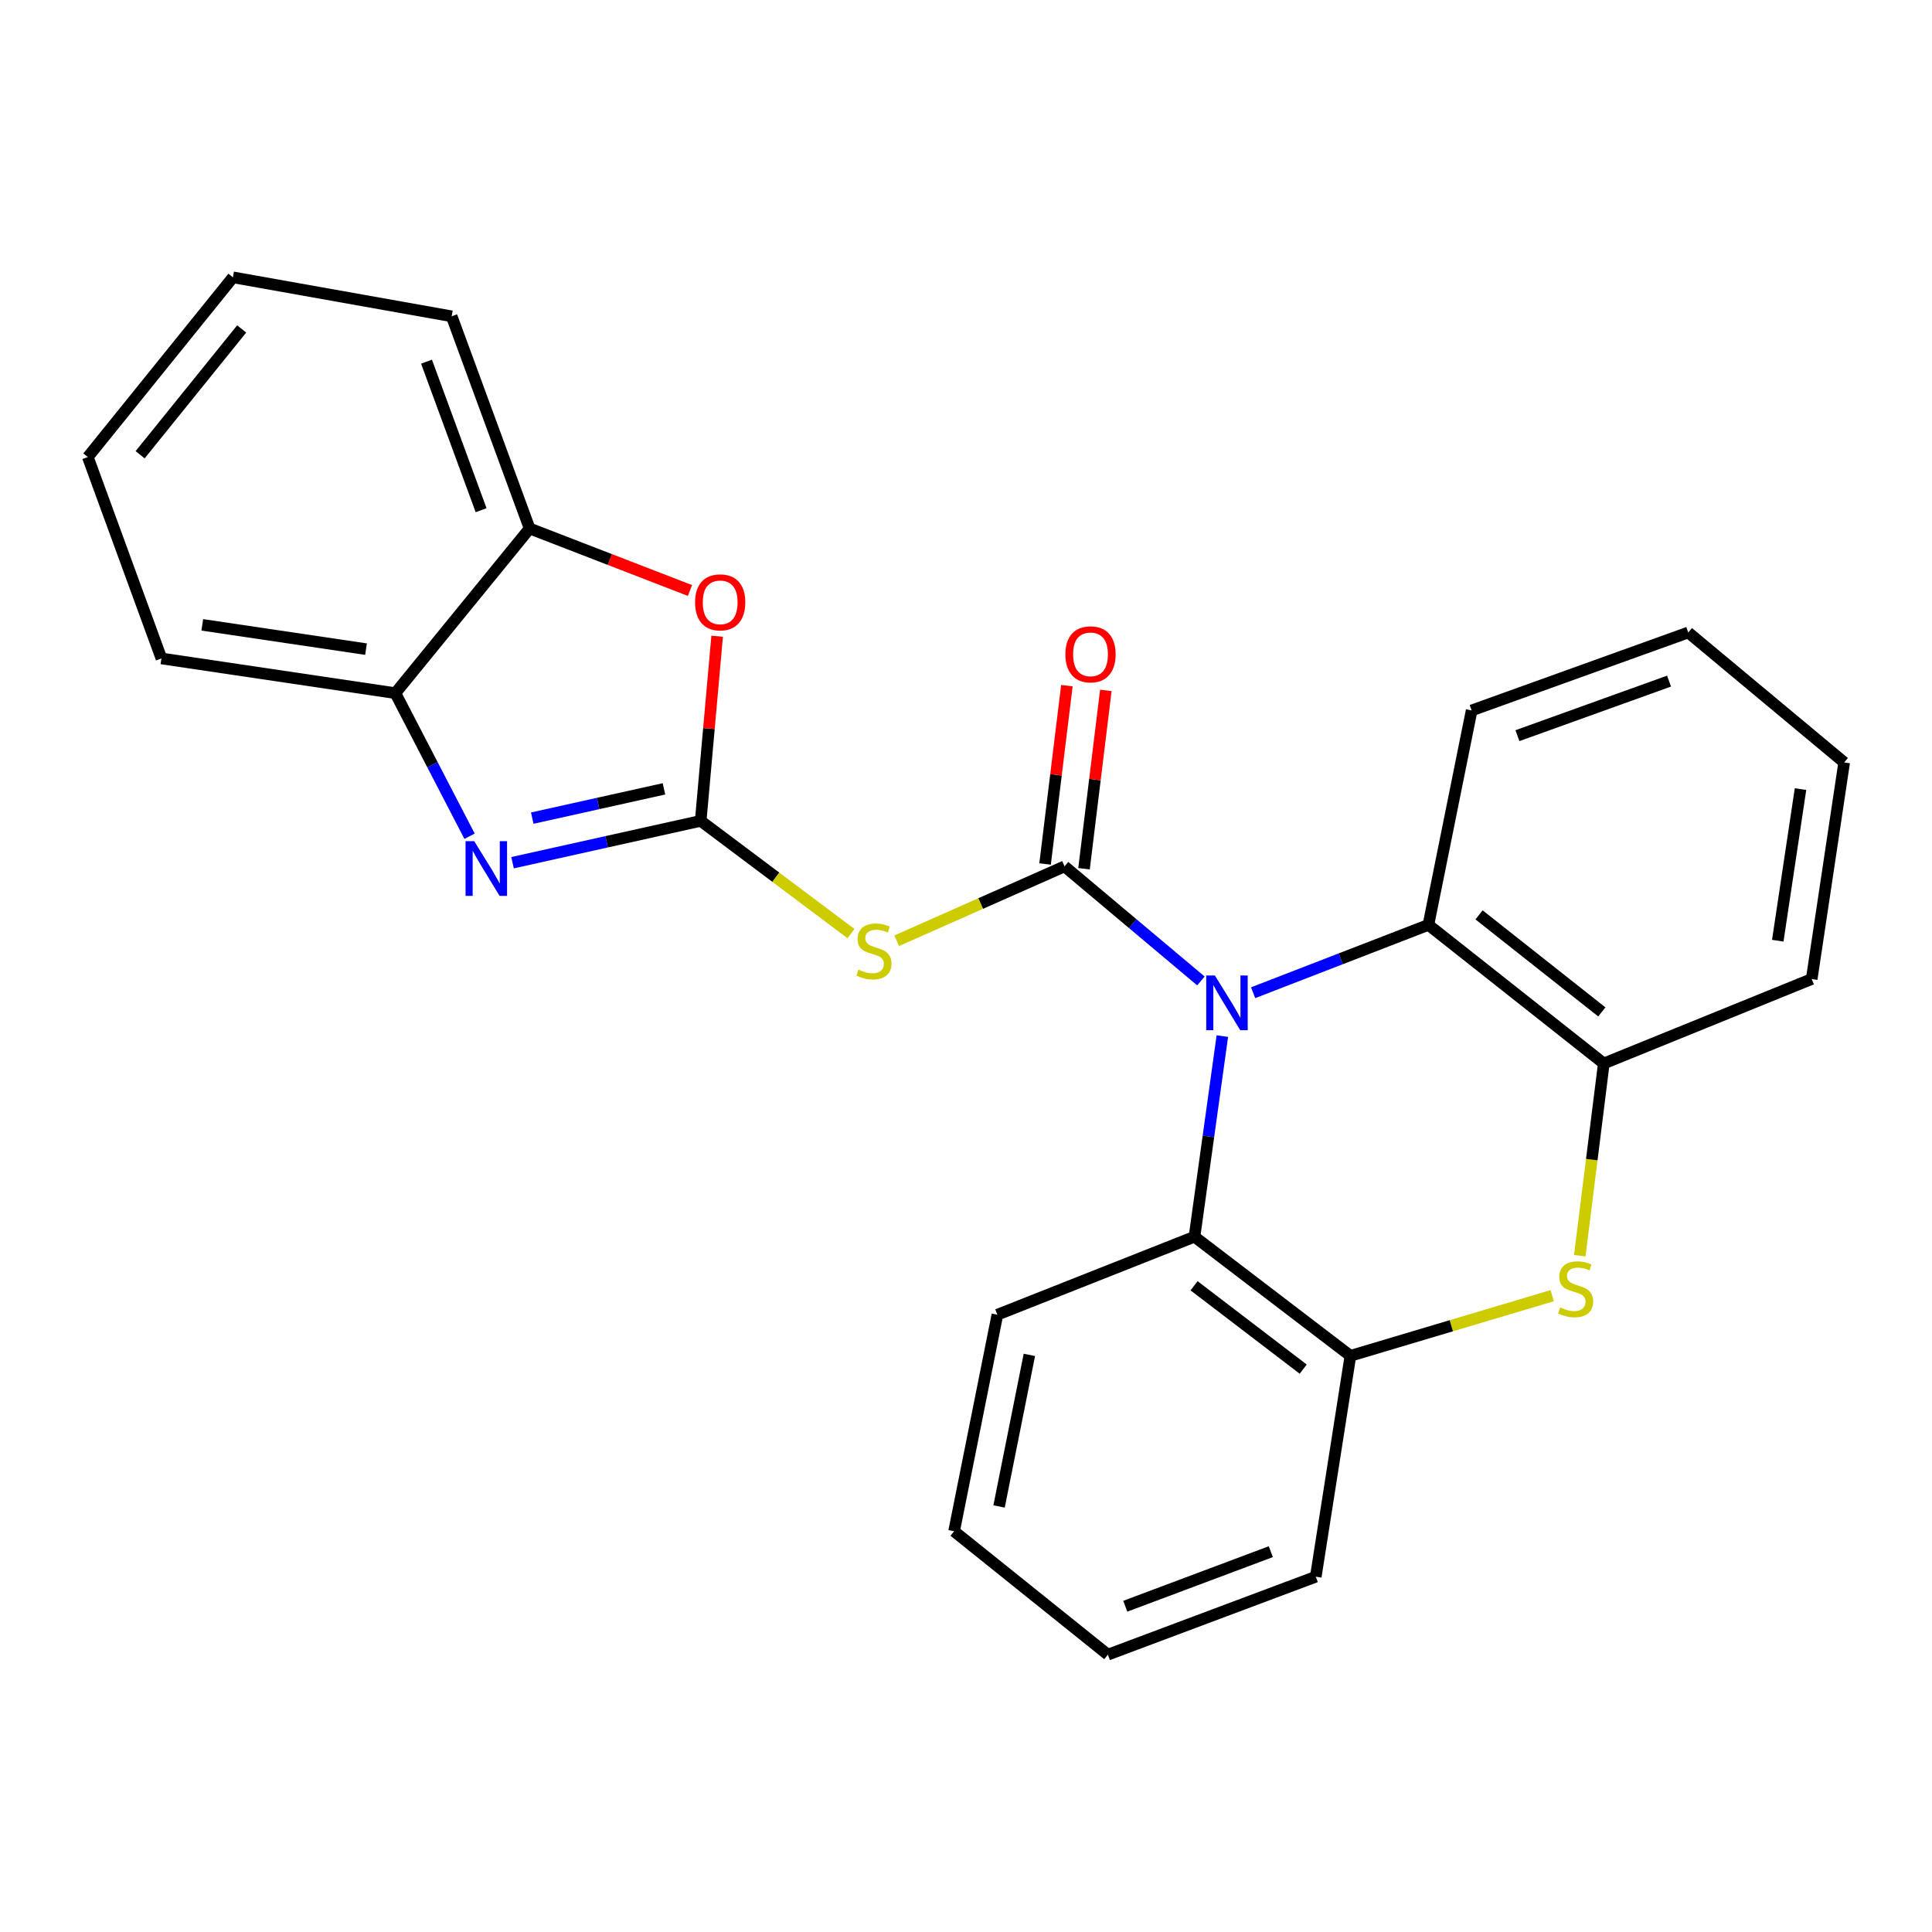 <?xml version='1.0' encoding='iso-8859-1'?>
<svg version='1.1' baseProfile='full'
              xmlns='http://www.w3.org/2000/svg'
                      xmlns:rdkit='http://www.rdkit.org/xml'
                      xmlns:xlink='http://www.w3.org/1999/xlink'
                  xml:space='preserve'
width='1000px' height='1000px' viewBox='0 0 1000 1000'>
<!-- END OF HEADER -->
<rect style='opacity:1.0;fill:#FFFFFF;stroke:none' width='1000' height='1000' x='0' y='0'> </rect>
<path class='bond-0' d='M 621.591,507.736 L 586.3,478.082' style='fill:none;fill-rule:evenodd;stroke:#0000FF;stroke-width:6px;stroke-linecap:butt;stroke-linejoin:miter;stroke-opacity:1' />
<path class='bond-0' d='M 586.3,478.082 L 551.009,448.427' style='fill:none;fill-rule:evenodd;stroke:#000000;stroke-width:6px;stroke-linecap:butt;stroke-linejoin:miter;stroke-opacity:1' />
<path class='bond-5' d='M 648.611,513.829 L 693.975,496.269' style='fill:none;fill-rule:evenodd;stroke:#0000FF;stroke-width:6px;stroke-linecap:butt;stroke-linejoin:miter;stroke-opacity:1' />
<path class='bond-5' d='M 693.975,496.269 L 739.34,478.71' style='fill:none;fill-rule:evenodd;stroke:#000000;stroke-width:6px;stroke-linecap:butt;stroke-linejoin:miter;stroke-opacity:1' />
<path class='bond-6' d='M 632.685,536.283 L 625.475,588.201' style='fill:none;fill-rule:evenodd;stroke:#0000FF;stroke-width:6px;stroke-linecap:butt;stroke-linejoin:miter;stroke-opacity:1' />
<path class='bond-6' d='M 625.475,588.201 L 618.265,640.12' style='fill:none;fill-rule:evenodd;stroke:#000000;stroke-width:6px;stroke-linecap:butt;stroke-linejoin:miter;stroke-opacity:1' />
<path class='bond-2' d='M 551.009,448.427 L 507.57,467.677' style='fill:none;fill-rule:evenodd;stroke:#000000;stroke-width:6px;stroke-linecap:butt;stroke-linejoin:miter;stroke-opacity:1' />
<path class='bond-2' d='M 507.57,467.677 L 464.131,486.928' style='fill:none;fill-rule:evenodd;stroke:#CCCC00;stroke-width:6px;stroke-linecap:butt;stroke-linejoin:miter;stroke-opacity:1' />
<path class='bond-12' d='M 561.088,449.66 L 566.735,403.51' style='fill:none;fill-rule:evenodd;stroke:#000000;stroke-width:6px;stroke-linecap:butt;stroke-linejoin:miter;stroke-opacity:1' />
<path class='bond-12' d='M 566.735,403.51 L 572.382,357.361' style='fill:none;fill-rule:evenodd;stroke:#FF0000;stroke-width:6px;stroke-linecap:butt;stroke-linejoin:miter;stroke-opacity:1' />
<path class='bond-12' d='M 540.93,447.194 L 546.576,401.044' style='fill:none;fill-rule:evenodd;stroke:#000000;stroke-width:6px;stroke-linecap:butt;stroke-linejoin:miter;stroke-opacity:1' />
<path class='bond-12' d='M 546.576,401.044 L 552.223,354.894' style='fill:none;fill-rule:evenodd;stroke:#FF0000;stroke-width:6px;stroke-linecap:butt;stroke-linejoin:miter;stroke-opacity:1' />
<path class='bond-1' d='M 362.678,424.88 L 401.575,454.057' style='fill:none;fill-rule:evenodd;stroke:#000000;stroke-width:6px;stroke-linecap:butt;stroke-linejoin:miter;stroke-opacity:1' />
<path class='bond-1' d='M 401.575,454.057 L 440.471,483.234' style='fill:none;fill-rule:evenodd;stroke:#CCCC00;stroke-width:6px;stroke-linecap:butt;stroke-linejoin:miter;stroke-opacity:1' />
<path class='bond-3' d='M 362.678,424.88 L 313.987,435.707' style='fill:none;fill-rule:evenodd;stroke:#000000;stroke-width:6px;stroke-linecap:butt;stroke-linejoin:miter;stroke-opacity:1' />
<path class='bond-3' d='M 313.987,435.707 L 265.295,446.535' style='fill:none;fill-rule:evenodd;stroke:#0000FF;stroke-width:6px;stroke-linecap:butt;stroke-linejoin:miter;stroke-opacity:1' />
<path class='bond-3' d='M 343.663,408.304 L 309.578,415.883' style='fill:none;fill-rule:evenodd;stroke:#000000;stroke-width:6px;stroke-linecap:butt;stroke-linejoin:miter;stroke-opacity:1' />
<path class='bond-3' d='M 309.578,415.883 L 275.494,423.462' style='fill:none;fill-rule:evenodd;stroke:#0000FF;stroke-width:6px;stroke-linecap:butt;stroke-linejoin:miter;stroke-opacity:1' />
<path class='bond-7' d='M 362.678,424.88 L 366.938,377.086' style='fill:none;fill-rule:evenodd;stroke:#000000;stroke-width:6px;stroke-linecap:butt;stroke-linejoin:miter;stroke-opacity:1' />
<path class='bond-7' d='M 366.938,377.086 L 371.197,329.293' style='fill:none;fill-rule:evenodd;stroke:#FF0000;stroke-width:6px;stroke-linecap:butt;stroke-linejoin:miter;stroke-opacity:1' />
<path class='bond-10' d='M 243.043,432.839 L 223.837,395.807' style='fill:none;fill-rule:evenodd;stroke:#0000FF;stroke-width:6px;stroke-linecap:butt;stroke-linejoin:miter;stroke-opacity:1' />
<path class='bond-10' d='M 223.837,395.807 L 204.631,358.775' style='fill:none;fill-rule:evenodd;stroke:#000000;stroke-width:6px;stroke-linecap:butt;stroke-linejoin:miter;stroke-opacity:1' />
<path class='bond-4' d='M 803.422,670.631 L 751.196,686.2' style='fill:none;fill-rule:evenodd;stroke:#CCCC00;stroke-width:6px;stroke-linecap:butt;stroke-linejoin:miter;stroke-opacity:1' />
<path class='bond-4' d='M 751.196,686.2 L 698.97,701.768' style='fill:none;fill-rule:evenodd;stroke:#000000;stroke-width:6px;stroke-linecap:butt;stroke-linejoin:miter;stroke-opacity:1' />
<path class='bond-25' d='M 817.676,649.961 L 823.898,600.208' style='fill:none;fill-rule:evenodd;stroke:#CCCC00;stroke-width:6px;stroke-linecap:butt;stroke-linejoin:miter;stroke-opacity:1' />
<path class='bond-25' d='M 823.898,600.208 L 830.12,550.456' style='fill:none;fill-rule:evenodd;stroke:#000000;stroke-width:6px;stroke-linecap:butt;stroke-linejoin:miter;stroke-opacity:1' />
<path class='bond-9' d='M 739.34,478.71 L 830.12,550.456' style='fill:none;fill-rule:evenodd;stroke:#000000;stroke-width:6px;stroke-linecap:butt;stroke-linejoin:miter;stroke-opacity:1' />
<path class='bond-9' d='M 765.549,473.538 L 829.096,523.761' style='fill:none;fill-rule:evenodd;stroke:#000000;stroke-width:6px;stroke-linecap:butt;stroke-linejoin:miter;stroke-opacity:1' />
<path class='bond-14' d='M 739.34,478.71 L 761.724,367.722' style='fill:none;fill-rule:evenodd;stroke:#000000;stroke-width:6px;stroke-linecap:butt;stroke-linejoin:miter;stroke-opacity:1' />
<path class='bond-8' d='M 618.265,640.12 L 698.97,701.768' style='fill:none;fill-rule:evenodd;stroke:#000000;stroke-width:6px;stroke-linecap:butt;stroke-linejoin:miter;stroke-opacity:1' />
<path class='bond-8' d='M 618.043,665.506 L 674.536,708.66' style='fill:none;fill-rule:evenodd;stroke:#000000;stroke-width:6px;stroke-linecap:butt;stroke-linejoin:miter;stroke-opacity:1' />
<path class='bond-13' d='M 618.265,640.12 L 516.247,680.489' style='fill:none;fill-rule:evenodd;stroke:#000000;stroke-width:6px;stroke-linecap:butt;stroke-linejoin:miter;stroke-opacity:1' />
<path class='bond-11' d='M 357.121,305.642 L 315.627,289.593' style='fill:none;fill-rule:evenodd;stroke:#FF0000;stroke-width:6px;stroke-linecap:butt;stroke-linejoin:miter;stroke-opacity:1' />
<path class='bond-11' d='M 315.627,289.593 L 274.132,273.545' style='fill:none;fill-rule:evenodd;stroke:#000000;stroke-width:6px;stroke-linecap:butt;stroke-linejoin:miter;stroke-opacity:1' />
<path class='bond-15' d='M 698.97,701.768 L 681.042,816.107' style='fill:none;fill-rule:evenodd;stroke:#000000;stroke-width:6px;stroke-linecap:butt;stroke-linejoin:miter;stroke-opacity:1' />
<path class='bond-16' d='M 830.12,550.456 L 937.734,506.736' style='fill:none;fill-rule:evenodd;stroke:#000000;stroke-width:6px;stroke-linecap:butt;stroke-linejoin:miter;stroke-opacity:1' />
<path class='bond-17' d='M 204.631,358.775 L 83.556,340.813' style='fill:none;fill-rule:evenodd;stroke:#000000;stroke-width:6px;stroke-linecap:butt;stroke-linejoin:miter;stroke-opacity:1' />
<path class='bond-17' d='M 189.45,335.991 L 104.698,323.418' style='fill:none;fill-rule:evenodd;stroke:#000000;stroke-width:6px;stroke-linecap:butt;stroke-linejoin:miter;stroke-opacity:1' />
<path class='bond-28' d='M 204.631,358.775 L 274.132,273.545' style='fill:none;fill-rule:evenodd;stroke:#000000;stroke-width:6px;stroke-linecap:butt;stroke-linejoin:miter;stroke-opacity:1' />
<path class='bond-18' d='M 274.132,273.545 L 233.774,163.72' style='fill:none;fill-rule:evenodd;stroke:#000000;stroke-width:6px;stroke-linecap:butt;stroke-linejoin:miter;stroke-opacity:1' />
<path class='bond-18' d='M 249.016,264.076 L 220.765,187.198' style='fill:none;fill-rule:evenodd;stroke:#000000;stroke-width:6px;stroke-linecap:butt;stroke-linejoin:miter;stroke-opacity:1' />
<path class='bond-19' d='M 516.247,680.489 L 493.84,792.571' style='fill:none;fill-rule:evenodd;stroke:#000000;stroke-width:6px;stroke-linecap:butt;stroke-linejoin:miter;stroke-opacity:1' />
<path class='bond-19' d='M 532.801,701.283 L 517.116,779.74' style='fill:none;fill-rule:evenodd;stroke:#000000;stroke-width:6px;stroke-linecap:butt;stroke-linejoin:miter;stroke-opacity:1' />
<path class='bond-20' d='M 761.724,367.722 L 873.84,327.375' style='fill:none;fill-rule:evenodd;stroke:#000000;stroke-width:6px;stroke-linecap:butt;stroke-linejoin:miter;stroke-opacity:1' />
<path class='bond-20' d='M 785.419,380.779 L 863.9,352.536' style='fill:none;fill-rule:evenodd;stroke:#000000;stroke-width:6px;stroke-linecap:butt;stroke-linejoin:miter;stroke-opacity:1' />
<path class='bond-26' d='M 681.042,816.107 L 573.428,856.454' style='fill:none;fill-rule:evenodd;stroke:#000000;stroke-width:6px;stroke-linecap:butt;stroke-linejoin:miter;stroke-opacity:1' />
<path class='bond-26' d='M 657.77,803.143 L 582.44,831.386' style='fill:none;fill-rule:evenodd;stroke:#000000;stroke-width:6px;stroke-linecap:butt;stroke-linejoin:miter;stroke-opacity:1' />
<path class='bond-27' d='M 937.734,506.736 L 954.545,394.631' style='fill:none;fill-rule:evenodd;stroke:#000000;stroke-width:6px;stroke-linecap:butt;stroke-linejoin:miter;stroke-opacity:1' />
<path class='bond-27' d='M 920.172,486.908 L 931.94,408.435' style='fill:none;fill-rule:evenodd;stroke:#000000;stroke-width:6px;stroke-linecap:butt;stroke-linejoin:miter;stroke-opacity:1' />
<path class='bond-23' d='M 83.556,340.813 L 45.455,236.572' style='fill:none;fill-rule:evenodd;stroke:#000000;stroke-width:6px;stroke-linecap:butt;stroke-linejoin:miter;stroke-opacity:1' />
<path class='bond-24' d='M 233.774,163.72 L 120.563,143.546' style='fill:none;fill-rule:evenodd;stroke:#000000;stroke-width:6px;stroke-linecap:butt;stroke-linejoin:miter;stroke-opacity:1' />
<path class='bond-21' d='M 493.84,792.571 L 573.428,856.454' style='fill:none;fill-rule:evenodd;stroke:#000000;stroke-width:6px;stroke-linecap:butt;stroke-linejoin:miter;stroke-opacity:1' />
<path class='bond-22' d='M 873.84,327.375 L 954.545,394.631' style='fill:none;fill-rule:evenodd;stroke:#000000;stroke-width:6px;stroke-linecap:butt;stroke-linejoin:miter;stroke-opacity:1' />
<path class='bond-29' d='M 45.455,236.572 L 120.563,143.546' style='fill:none;fill-rule:evenodd;stroke:#000000;stroke-width:6px;stroke-linecap:butt;stroke-linejoin:miter;stroke-opacity:1' />
<path class='bond-29' d='M 72.522,235.376 L 125.098,170.258' style='fill:none;fill-rule:evenodd;stroke:#000000;stroke-width:6px;stroke-linecap:butt;stroke-linejoin:miter;stroke-opacity:1' />
<path  class='atom-0' d='M 628.816 504.908
L 638.096 519.908
Q 639.016 521.388, 640.496 524.068
Q 641.976 526.748, 642.056 526.908
L 642.056 504.908
L 645.816 504.908
L 645.816 533.228
L 641.936 533.228
L 631.976 516.828
Q 630.816 514.908, 629.576 512.708
Q 628.376 510.508, 628.016 509.828
L 628.016 533.228
L 624.336 533.228
L 624.336 504.908
L 628.816 504.908
' fill='#0000FF'/>
<path  class='atom-3' d='M 444.353 501.867
Q 444.673 501.987, 445.993 502.547
Q 447.313 503.107, 448.753 503.467
Q 450.233 503.787, 451.673 503.787
Q 454.353 503.787, 455.913 502.507
Q 457.473 501.187, 457.473 498.907
Q 457.473 497.347, 456.673 496.387
Q 455.913 495.427, 454.713 494.907
Q 453.513 494.387, 451.513 493.787
Q 448.993 493.027, 447.473 492.307
Q 445.993 491.587, 444.913 490.067
Q 443.873 488.547, 443.873 485.987
Q 443.873 482.427, 446.273 480.227
Q 448.713 478.027, 453.513 478.027
Q 456.793 478.027, 460.513 479.587
L 459.593 482.667
Q 456.193 481.267, 453.633 481.267
Q 450.873 481.267, 449.353 482.427
Q 447.833 483.547, 447.873 485.507
Q 447.873 487.027, 448.633 487.947
Q 449.433 488.867, 450.553 489.387
Q 451.713 489.907, 453.633 490.507
Q 456.193 491.307, 457.713 492.107
Q 459.233 492.907, 460.313 494.547
Q 461.433 496.147, 461.433 498.907
Q 461.433 502.827, 458.793 504.947
Q 456.193 507.027, 451.833 507.027
Q 449.313 507.027, 447.393 506.467
Q 445.513 505.947, 443.273 505.027
L 444.353 501.867
' fill='#CCCC00'/>
<path  class='atom-4' d='M 245.453 435.395
L 254.733 450.395
Q 255.653 451.875, 257.133 454.555
Q 258.613 457.235, 258.693 457.395
L 258.693 435.395
L 262.453 435.395
L 262.453 463.715
L 258.573 463.715
L 248.613 447.315
Q 247.453 445.395, 246.213 443.195
Q 245.013 440.995, 244.653 440.315
L 244.653 463.715
L 240.973 463.715
L 240.973 435.395
L 245.453 435.395
' fill='#0000FF'/>
<path  class='atom-5' d='M 807.543 676.738
Q 807.863 676.858, 809.183 677.418
Q 810.503 677.978, 811.943 678.338
Q 813.423 678.658, 814.863 678.658
Q 817.543 678.658, 819.103 677.378
Q 820.663 676.058, 820.663 673.778
Q 820.663 672.218, 819.863 671.258
Q 819.103 670.298, 817.903 669.778
Q 816.703 669.258, 814.703 668.658
Q 812.183 667.898, 810.663 667.178
Q 809.183 666.458, 808.103 664.938
Q 807.063 663.418, 807.063 660.858
Q 807.063 657.298, 809.463 655.098
Q 811.903 652.898, 816.703 652.898
Q 819.983 652.898, 823.703 654.458
L 822.783 657.538
Q 819.383 656.138, 816.823 656.138
Q 814.063 656.138, 812.543 657.298
Q 811.023 658.418, 811.063 660.378
Q 811.063 661.898, 811.823 662.818
Q 812.623 663.738, 813.743 664.258
Q 814.903 664.778, 816.823 665.378
Q 819.383 666.178, 820.903 666.978
Q 822.423 667.778, 823.503 669.418
Q 824.623 671.018, 824.623 673.778
Q 824.623 677.698, 821.983 679.818
Q 819.383 681.898, 815.023 681.898
Q 812.503 681.898, 810.583 681.338
Q 808.703 680.818, 806.463 679.898
L 807.543 676.738
' fill='#CCCC00'/>
<path  class='atom-8' d='M 359.765 311.772
Q 359.765 304.972, 363.125 301.172
Q 366.485 297.372, 372.765 297.372
Q 379.045 297.372, 382.405 301.172
Q 385.765 304.972, 385.765 311.772
Q 385.765 318.652, 382.365 322.572
Q 378.965 326.452, 372.765 326.452
Q 366.525 326.452, 363.125 322.572
Q 359.765 318.692, 359.765 311.772
M 372.765 323.252
Q 377.085 323.252, 379.405 320.372
Q 381.765 317.452, 381.765 311.772
Q 381.765 306.212, 379.405 303.412
Q 377.085 300.572, 372.765 300.572
Q 368.445 300.572, 366.085 303.372
Q 363.765 306.172, 363.765 311.772
Q 363.765 317.492, 366.085 320.372
Q 368.445 323.252, 372.765 323.252
' fill='#FF0000'/>
<path  class='atom-13' d='M 551.447 338.681
Q 551.447 331.881, 554.807 328.081
Q 558.167 324.281, 564.447 324.281
Q 570.727 324.281, 574.087 328.081
Q 577.447 331.881, 577.447 338.681
Q 577.447 345.561, 574.047 349.481
Q 570.647 353.361, 564.447 353.361
Q 558.207 353.361, 554.807 349.481
Q 551.447 345.601, 551.447 338.681
M 564.447 350.161
Q 568.767 350.161, 571.087 347.281
Q 573.447 344.361, 573.447 338.681
Q 573.447 333.121, 571.087 330.321
Q 568.767 327.481, 564.447 327.481
Q 560.127 327.481, 557.767 330.281
Q 555.447 333.081, 555.447 338.681
Q 555.447 344.401, 557.767 347.281
Q 560.127 350.161, 564.447 350.161
' fill='#FF0000'/>
</svg>
